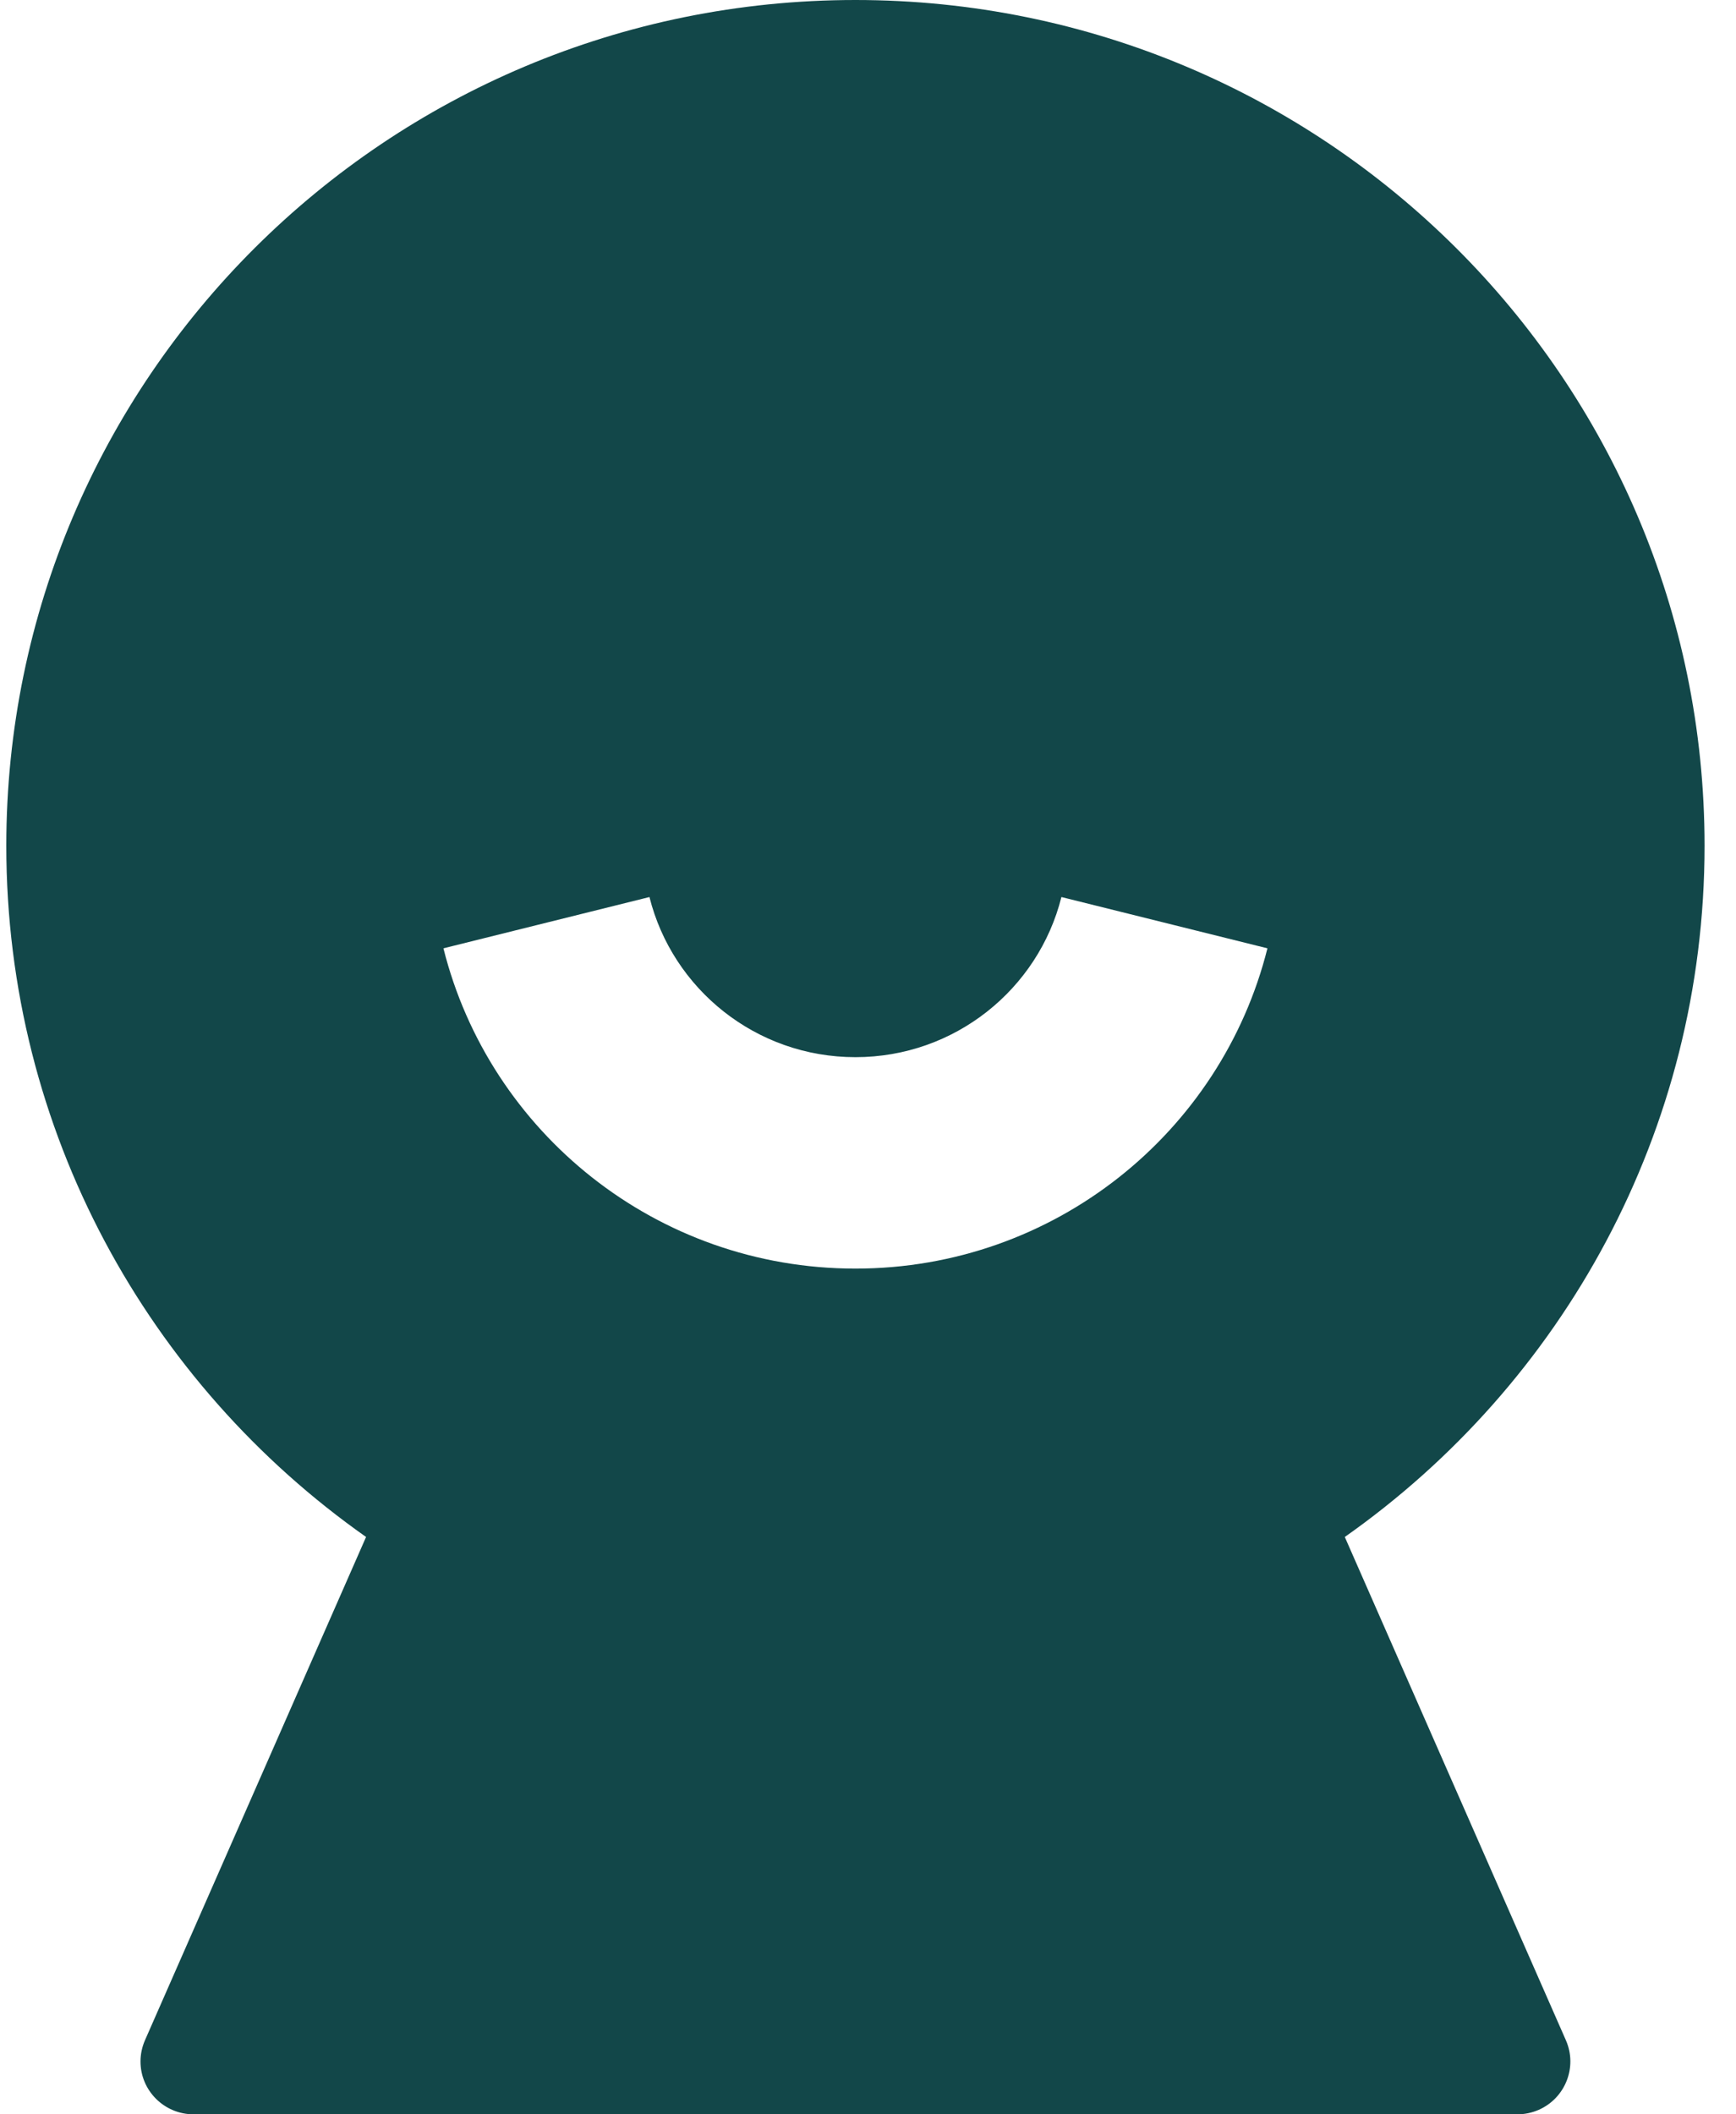 <svg width="46" height="56" viewBox="0 0 46 56" fill="none" xmlns="http://www.w3.org/2000/svg">
<path d="M9.7 40.708C3.933 36.652 0.167 29.964 0.167 22.4C0.167 10.029 10.241 0 22.667 0C35.093 0 45.167 10.029 45.167 22.4C45.167 29.964 41.401 36.652 35.634 40.708L41.493 54.039C41.804 54.747 41.479 55.573 40.768 55.883C40.59 55.96 40.398 56 40.204 56H5.13C4.353 56 3.723 55.373 3.723 54.6C3.723 54.407 3.764 54.216 3.841 54.039L9.7 40.708ZM11.75 25.117C12.97 29.99 17.395 33.6 22.667 33.6C27.939 33.6 32.364 29.99 33.584 25.117L28.125 23.759C27.515 26.195 25.303 28 22.667 28C20.031 28 17.819 26.195 17.209 23.759L11.75 25.117Z" fill="#124749"/>
</svg>
